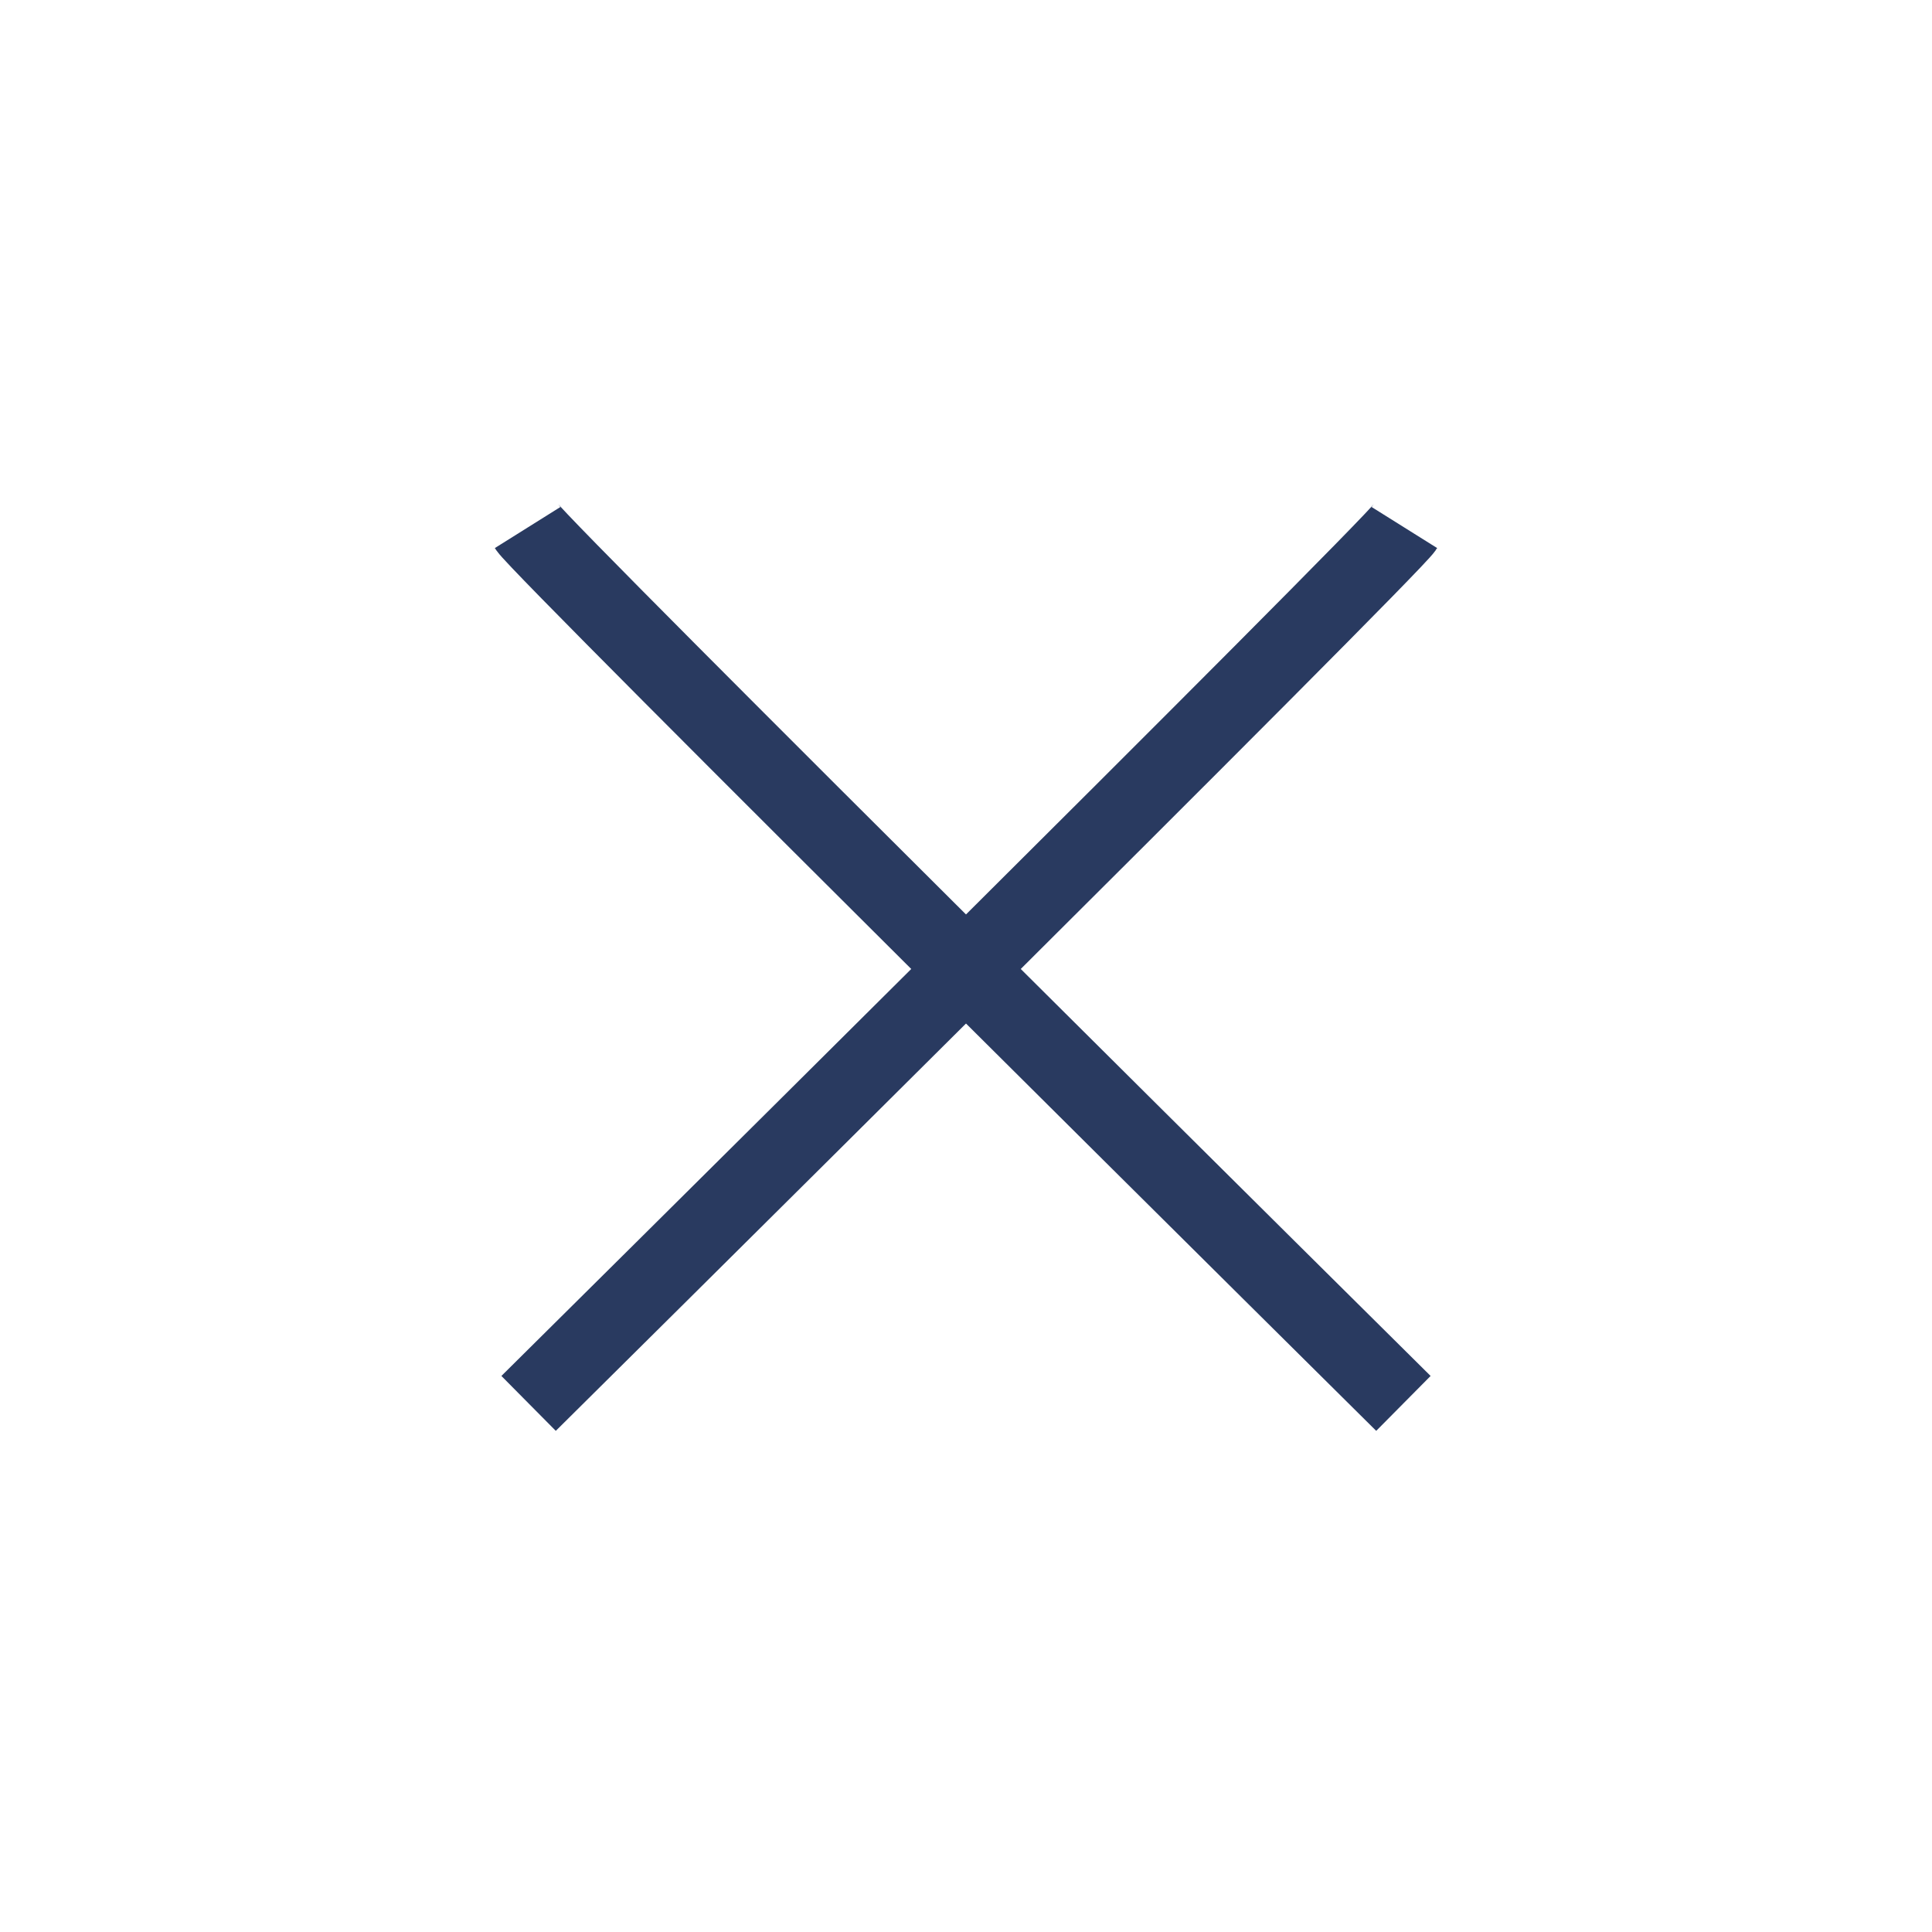 <svg id="e34d44c6-31b3-469d-bfdd-eca64374732c" data-name="Layer 1" xmlns="http://www.w3.org/2000/svg" viewBox="0 0 75 75"><title>prog_icon_v5</title><path d="M20.48,20.48c.52.83,34,34,34,34" style="fill:none;stroke:#293a60;stroke-miterlimit:10;stroke-width:3px"/><path d="M54.52,20.48c-.52.83-34,34-34,34" style="fill:none;stroke:#293a60;stroke-miterlimit:10;stroke-width:3px"/></svg>